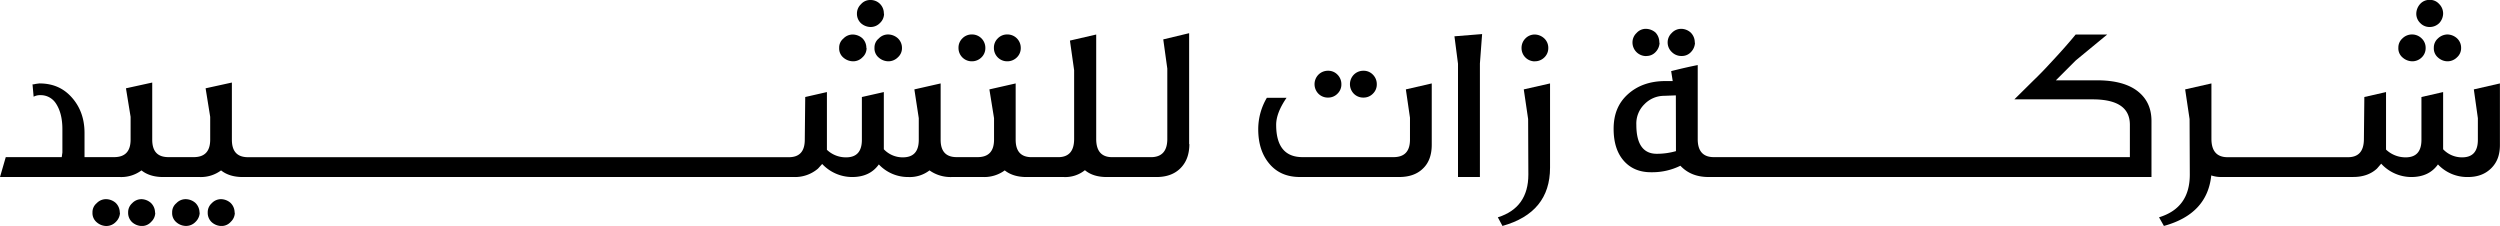 <svg xmlns="http://www.w3.org/2000/svg" viewBox="0 0 1236.95 111.79"><g id="Layer_2" data-name="Layer 2"><g id="Layer_1-2" data-name="Layer 1"><path d="M74.67,100.4A7.36,7.36,0,0,0,70,98.54a6.33,6.33,0,0,0-4.6,2,6,6,0,0,0-2,4.6,6.3,6.3,0,0,0,2,4.82,7.38,7.38,0,0,0,4.71,1.86,6.11,6.11,0,0,0,4.71-2.08,6.28,6.28,0,0,0,2-4.49h-.11A6.64,6.64,0,0,0,74.67,100.4Z"/><path d="M57.26,100.4a7.41,7.41,0,0,0-4.82-1.86,6.33,6.33,0,0,0-4.6,2,5.73,5.73,0,0,0-2.08,4.6,5.88,5.88,0,0,0,2.08,4.82,7.38,7.38,0,0,0,4.71,1.86,6.49,6.49,0,0,0,4.82-2.08,6.67,6.67,0,0,0,2-4.49h-.11A6.64,6.64,0,0,0,57.26,100.4Z"/><path d="M114.08,100.4a7.33,7.33,0,0,0-4.7-1.86,6.3,6.3,0,0,0-4.6,2,6,6,0,0,0-2,4.6,6.27,6.27,0,0,0,2,4.82,7.33,7.33,0,0,0,4.7,1.86,6.08,6.08,0,0,0,4.71-2.08,6.24,6.24,0,0,0,2-4.49h-.11A6.6,6.6,0,0,0,114.08,100.4Z"/><path d="M96.68,100.4a7.43,7.43,0,0,0-4.82-1.86,6.3,6.3,0,0,0-4.6,2,5.7,5.7,0,0,0-2.08,4.6,5.85,5.85,0,0,0,2.08,4.82A7.34,7.34,0,0,0,92,111.79a6.47,6.47,0,0,0,4.81-2.08,6.62,6.62,0,0,0,2-4.49h-.1A6.64,6.64,0,0,0,96.68,100.4Z"/><path d="M430.71,13.36a6.36,6.36,0,0,0,4.7-2,6.29,6.29,0,0,0,2-4.6h-.1A6.56,6.56,0,0,0,430.6,0,6,6,0,0,0,426,2.08a6.34,6.34,0,0,0-2,4.71,6.36,6.36,0,0,0,2,4.71A7.34,7.34,0,0,0,430.71,13.36Z"/><path d="M422.06,30.33a6.36,6.36,0,0,0,4.7-2,6,6,0,0,0,2-4.6h-.1a6.64,6.64,0,0,0-2-4.82A7.38,7.38,0,0,0,422,17.08a6.37,6.37,0,0,0-4.71,2,5.73,5.73,0,0,0-2.08,4.6,5.88,5.88,0,0,0,2.08,4.82A7.4,7.4,0,0,0,422.06,30.33Z"/><path d="M432.68,23.65a5.85,5.85,0,0,0,2.08,4.82,7.33,7.33,0,0,0,4.7,1.86,6.61,6.61,0,0,0,4.82-2,6,6,0,0,0,2-4.6,6.47,6.47,0,0,0-2.08-4.82,7.39,7.39,0,0,0-4.81-1.86,6.3,6.3,0,0,0-4.6,2A5.7,5.7,0,0,0,432.68,23.65Z"/><path d="M480.85,30.33a6.64,6.64,0,0,0,4.82-2,6.3,6.3,0,0,0,1.86-4.6,6.64,6.64,0,0,0-2-4.82,6.56,6.56,0,0,0-4.71-1.86,6.4,6.4,0,0,0-4.71,2,6.3,6.3,0,0,0-1.86,4.6,6.54,6.54,0,0,0,6.57,6.68Z"/><path d="M498.37,30.33a6.64,6.64,0,0,0,4.82-2,6.3,6.3,0,0,0,1.86-4.6,6.64,6.64,0,0,0-2-4.82,6.56,6.56,0,0,0-4.71-1.86,6.38,6.38,0,0,0-4.71,2,6.3,6.3,0,0,0-1.86,4.6,6.54,6.54,0,0,0,6.57,6.68Z"/><path d="M588.36,16.42l-12.8,3.07,2,14.45V68.76c0,6-2.74,9-8.11,9H550.26c-5.25,0-7.88-3-7.88-9V17.08l-13,3,2.08,14.67V68.76c0,6-2.63,9-7.88,9H510.41c-5.25,0-7.88-2.85-7.88-8.65V41.28l-13,2.95,2.3,14.24V69.09c0,5.8-2.74,8.65-8.1,8.65H473.3q-7.89,0-7.89-8.54V41.28l-13,2.95,2.18,14.24V69.2c0,5.8-2.62,8.65-7.88,8.65a12.78,12.78,0,0,1-9.41-4V45.55L426.44,48V69.2c0,5.8-2.63,8.65-7.78,8.65a13.56,13.56,0,0,1-9.52-3.73V45.55L398.41,48l-.22,21.13c0,5.8-2.63,8.65-7.89,8.65H122.73c-5.36,0-8-2.85-8-8.65V40.84l-13,2.85L104,57.81V69.09c0,5.8-2.74,8.65-8.1,8.65H83.32c-5.37,0-8-2.85-8-8.65V40.84l-13,2.85,2.3,14.12V69.09c0,5.8-2.74,8.65-8.11,8.65H41.82V65.8c0-7-2.08-12.81-6.24-17.52s-9.41-7-16.09-7c-1,.11-1.75.22-2.3.33a1.4,1.4,0,0,1-.66.11h-.44l.55,6.13a6.75,6.75,0,0,1,3.4-.77,8.92,8.92,0,0,1,7.66,4.16c2.08,3.18,3.17,7.34,3.17,12.7v11.5l-.32,2.3H2.85L0,87.59H59.45A16.71,16.71,0,0,0,70,84.31c2.74,2.19,6.35,3.28,10.73,3.28H98.86a16.74,16.74,0,0,0,10.52-3.28c2.73,2.19,6.35,3.28,10.72,3.28H393a17.43,17.43,0,0,0,11.72-4.16l2.08-2.3a20.35,20.35,0,0,0,14.78,6.46c5.91,0,10.29-2.08,13.25-6.24a19.77,19.77,0,0,0,14.67,6.24,16,16,0,0,0,10.4-3.28,18,18,0,0,0,10.95,3.28h15.76a17.15,17.15,0,0,0,10.51-3.28c2.74,2.19,6.36,3.28,10.73,3.28H526.4a15.47,15.47,0,0,0,10.4-3.39c2.73,2.3,6.35,3.39,10.83,3.39h24.53c5,0,9-1.42,11.93-4.38s4.38-6.9,4.38-11.93h-.11Z"/><path d="M657.12,48.28a6.36,6.36,0,0,0,4.71-2,6.26,6.26,0,0,0,1.86-4.59,6.61,6.61,0,0,0-2-4.82,6.26,6.26,0,0,0-4.6-1.86,6.6,6.6,0,0,0-4.82,2,6.74,6.74,0,0,0,.11,9.41A6.52,6.52,0,0,0,657.12,48.28Z"/><path d="M697.63,58.25V69.09c0,5.8-2.74,8.65-8.1,8.65H644.42c-8.65,0-13-5.37-13-16,0-3.94,1.75-8.43,5.15-13.36h-9.75a30.52,30.52,0,0,0-4.27,15.55c0,7.12,1.86,12.81,5.59,17.19s8.75,6.46,15,6.46h49.17q7.54,0,11.82-4.27c2.85-2.74,4.27-6.68,4.27-11.71V41.28l-12.81,2.95Z"/><path d="M674.64,48.28a6.36,6.36,0,0,0,4.71-2,6.26,6.26,0,0,0,1.86-4.59,6.61,6.61,0,0,0-2-4.82,6.26,6.26,0,0,0-4.6-1.86,6.59,6.59,0,0,0-4.82,2,6.74,6.74,0,0,0,.11,9.41A6.5,6.5,0,0,0,674.64,48.28Z"/><polygon points="721.39 31.53 721.39 87.59 732.23 87.59 732.23 31.42 733.32 16.86 719.63 17.96 721.39 31.53"/><path d="M759.38,30.33a6.64,6.64,0,0,0,4.82-2,6.3,6.3,0,0,0,1.86-4.6A6.34,6.34,0,0,0,764,18.94a7.1,7.1,0,0,0-4.6-1.86,6.38,6.38,0,0,0-4.71,2,6.56,6.56,0,0,0-1.86,4.71,6.54,6.54,0,0,0,6.57,6.57Z"/><path d="M756.09,58.91l.11,27.48c0,10.84-5,18-15.1,21.13l2.29,4.27c15.66-4.38,23.54-14,23.54-28.8V41.28l-13,2.95Z"/><path d="M814.56,27.7a6.11,6.11,0,0,0,4.71-2.08,7,7,0,0,0,1.86-4.49H821a7,7,0,0,0-1.86-5,7.38,7.38,0,0,0-4.71-1.86,6.09,6.09,0,0,0-4.71,2.08,6.33,6.33,0,0,0-2,4.6,6.73,6.73,0,0,0,6.79,6.79Z"/><path d="M832.08,27.7a6.07,6.07,0,0,0,4.7-2.08,7,7,0,0,0,1.87-4.49h-.11a6.8,6.8,0,0,0-2-5,7.1,7.1,0,0,0-4.6-1.86,6.32,6.32,0,0,0-4.82,2.08,6.33,6.33,0,0,0-2,4.6,6.49,6.49,0,0,0,2.08,4.82A6.61,6.61,0,0,0,832.08,27.7Z"/><path d="M1057.5,45c-4.6-3.5-11.27-5.26-19.92-5.26h-20.37l9.85-9.85,15.55-12.81H1027q-5.26,6.41-12.81,14.45c-2.08,2.3-4.82,5.15-8.11,8.32l-9.41,9.31h38.65c12.37,0,18.5,4.16,18.5,12.59v16H848c-5.36,0-8-3-8-8.87V32.19q-5.91,1.16-13.14,3l.77,4.92H824c-7.55,0-13.79,2.19-18.61,6.57s-7,10-7,17.08c0,6.68,1.65,11.94,5,15.77s8,5.8,13.91,5.69A31.31,31.31,0,0,0,831.42,82c3.5,3.72,8.1,5.58,13.91,5.58h219.18V59.89C1064.51,53.54,1062.21,48.61,1057.5,45ZM829.23,74.78a34.37,34.37,0,0,1-9.53,1.31c-6.68,0-10.07-4.81-10.07-14.34a13.36,13.36,0,0,1,4-10.18,13.56,13.56,0,0,1,9.75-4.16l5.8-.22Z"/><path d="M1224,44.23l2,14.24V69.2c0,5.8-2.63,8.65-7.77,8.65a12.8,12.8,0,0,1-9.42-4V45.55L1198.08,48V69.2c0,5.8-2.63,8.65-7.77,8.65a14,14,0,0,1-9.75-3.84V45.55L1169.83,48l-.22,21.13c-.11,5.8-2.73,8.65-7.88,8.65h-59.56c-5.36,0-8-3.07-8-9.09V41.28l-13,2.95,2.19,14.68.11,27.48c0,11-5,18-15.22,21.13l2.41,4.27c14.34-3.94,22.12-12.26,23.43-25a14.81,14.81,0,0,0,5.47.77h64.82c4.82,0,8.76-1.42,11.71-4.16l2.08-2.41A20.3,20.3,0,0,0,1193,87.59c5.92,0,10.3-2.08,13.25-6.24a19.86,19.86,0,0,0,14.78,6.24c4.82,0,8.65-1.42,11.61-4.38s4.27-6.68,4.27-11.49V41.28Z"/><path d="M1202.13,13.36a6.63,6.63,0,0,0,4.82-2,7.1,7.1,0,0,0,1.86-4.6,6.63,6.63,0,0,0-2-4.82,6,6,0,0,0-4.71-2,6.11,6.11,0,0,0-4.71,2.08,7.36,7.36,0,0,0-1.86,4.71,6.4,6.4,0,0,0,2,4.71A6.3,6.3,0,0,0,1202.13,13.36Z"/><path d="M1204.21,23.65a5.88,5.88,0,0,0,2.08,4.82,7.1,7.1,0,0,0,4.6,1.86,6.64,6.64,0,0,0,4.82-2,6,6,0,0,0,2-4.6,6.34,6.34,0,0,0-2.08-4.82,7.36,7.36,0,0,0-4.71-1.86,7,7,0,0,0-4.71,2A6,6,0,0,0,1204.21,23.65Z"/><path d="M1193.48,30.33a6.63,6.63,0,0,0,4.82-2,6.3,6.3,0,0,0,1.86-4.6,6.34,6.34,0,0,0-2.08-4.82,6.75,6.75,0,0,0-9.42.11,6,6,0,0,0-2,4.6,5.88,5.88,0,0,0,2.08,4.82A7.38,7.38,0,0,0,1193.48,30.33Z"/></g></g></svg>